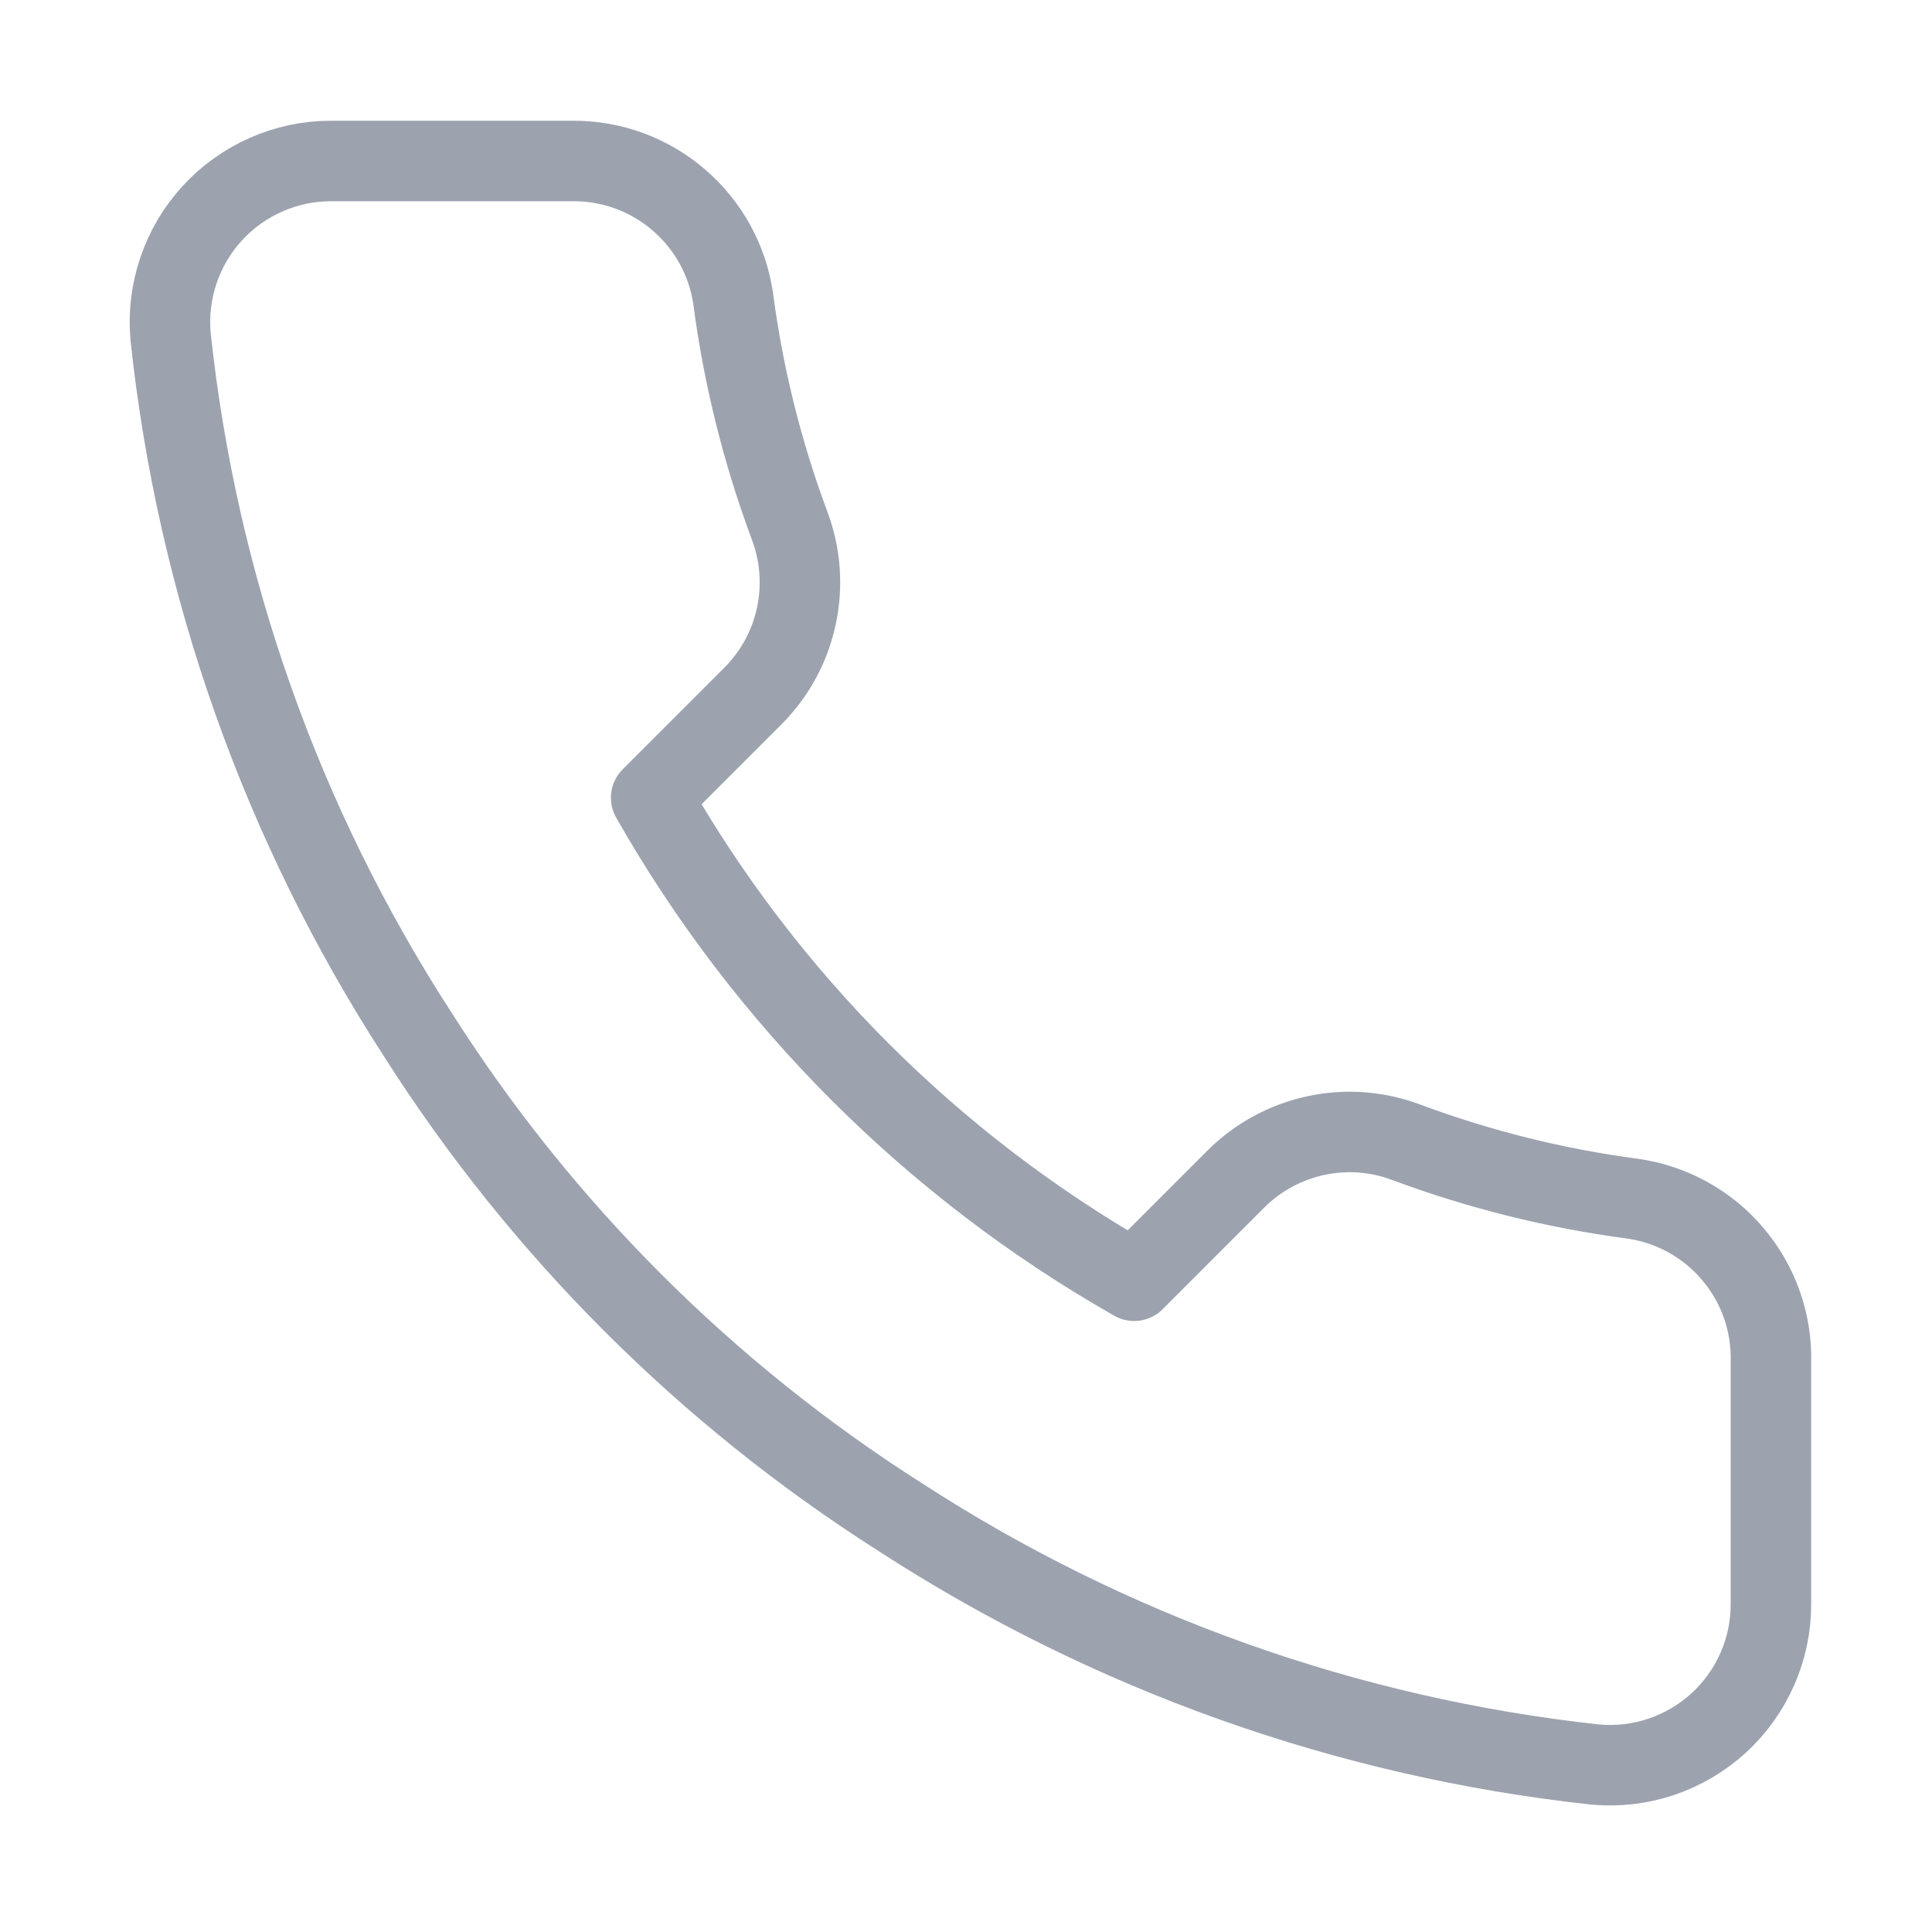 <svg width="24" height="24" viewBox="0 0 24 24" fill="none" xmlns="http://www.w3.org/2000/svg">
<path d="M21.999 16.92V19.92C22.001 20.198 21.944 20.474 21.832 20.729C21.72 20.985 21.557 21.214 21.352 21.402C21.146 21.59 20.904 21.733 20.64 21.823C20.376 21.912 20.097 21.945 19.819 21.92C16.742 21.586 13.786 20.534 11.189 18.85C8.773 17.315 6.725 15.266 5.189 12.85C3.499 10.241 2.448 7.271 2.119 4.18C2.094 3.903 2.127 3.625 2.216 3.362C2.305 3.098 2.447 2.857 2.634 2.652C2.821 2.447 3.049 2.283 3.303 2.171C3.557 2.058 3.832 2 4.109 2H7.109C7.595 1.995 8.065 2.167 8.433 2.484C8.801 2.8 9.042 3.239 9.109 3.72C9.236 4.68 9.471 5.623 9.809 6.53C9.944 6.888 9.973 7.277 9.893 7.651C9.814 8.025 9.628 8.368 9.359 8.64L8.089 9.91C9.513 12.414 11.586 14.486 14.089 15.91L15.359 14.64C15.631 14.371 15.975 14.186 16.349 14.106C16.723 14.026 17.111 14.055 17.469 14.19C18.377 14.528 19.319 14.763 20.279 14.89C20.765 14.959 21.209 15.203 21.526 15.578C21.843 15.952 22.012 16.43 21.999 16.92Z" stroke="#9CA3AF" stroke-linecap="round" stroke-linejoin="round"/>
</svg>
